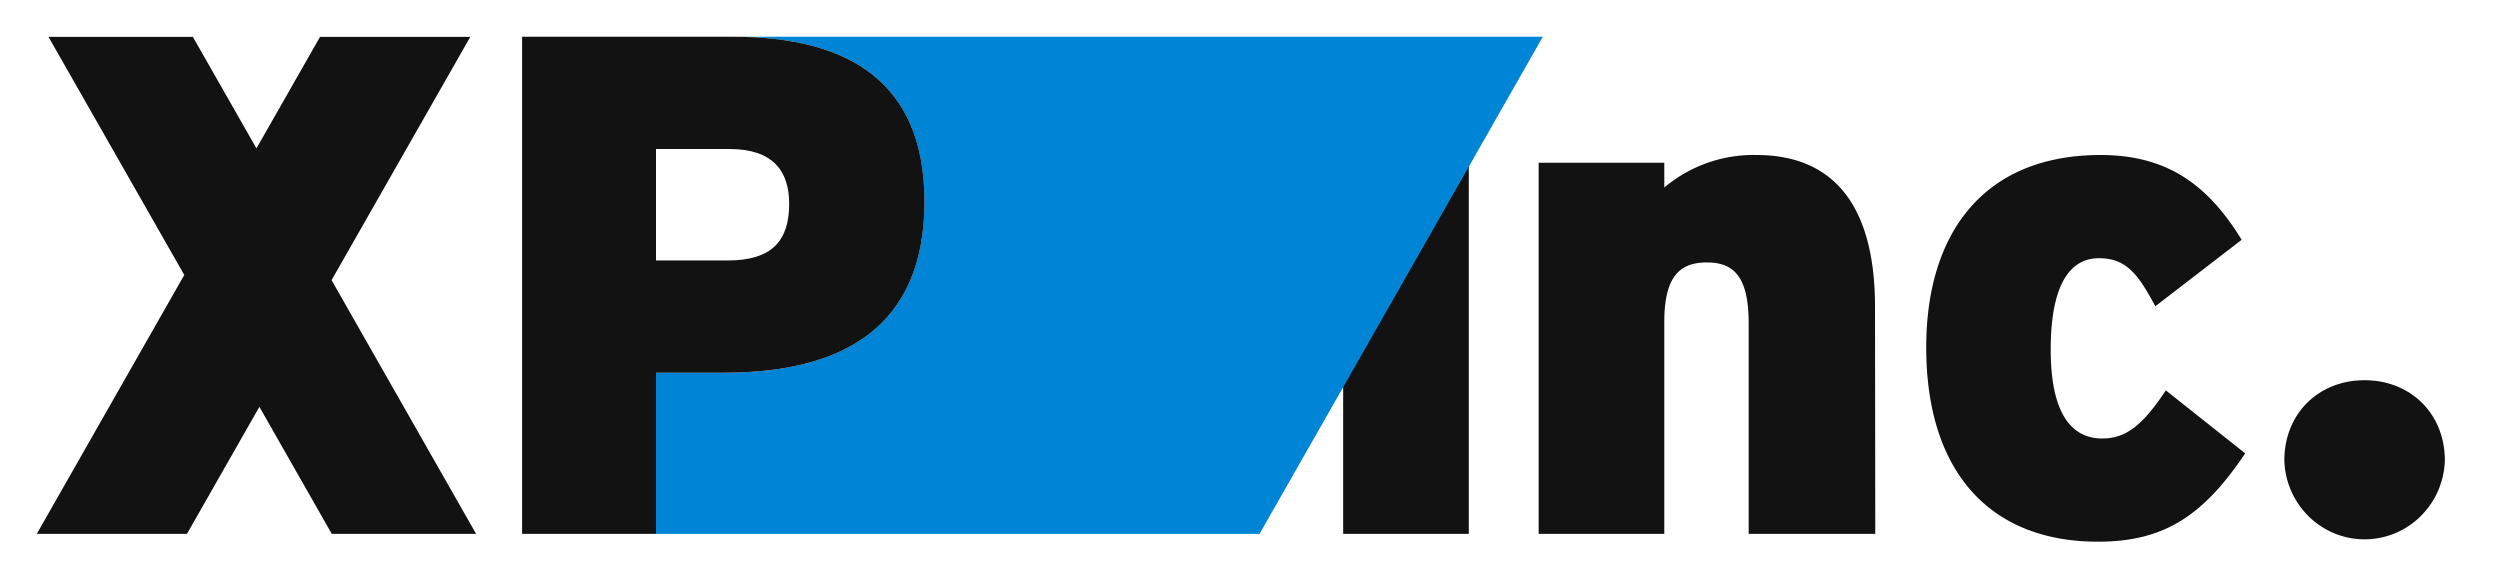 <svg width="102" height="24" fill="none" xmlns="http://www.w3.org/2000/svg"><path d="M59.927 21.783h-5.126V6.639h5.126v15.144zm16.583 0h-5.164v-8.595c0-1.963-.654-2.48-1.708-2.48-1.054 0-1.735.517-1.735 2.423v8.652h-5.126V6.639h5.126V7.65a5.661 5.661 0 013.757-1.326c3.274 0 4.841 2.218 4.841 6.2l.01 9.259zm15.094-3.287c-1.738 2.597-3.361 3.605-6.01 3.605-4.385 0-7.004-2.828-7.004-7.932 0-4.645 2.334-7.845 7.12-7.845 2.818 0 4.441 1.326 5.75 3.459l-3.523 2.712c-.71-1.327-1.194-1.96-2.304-1.96-1.31 0-1.964 1.326-1.964 3.72s.71 3.635 2.105 3.635c.969 0 1.653-.547 2.592-1.963l3.238 2.57zm8.146.289a3.339 3.339 0 01-.993 2.282 3.254 3.254 0 01-2.282.938c-.851 0-1.67-.337-2.281-.938a3.339 3.339 0 01-.993-2.282c0-1.907 1.394-3.272 3.273-3.272 1.879 0 3.276 1.365 3.276 3.272z" fill="#121212"/><path d="M29.91 1.5c4.696 0 7.805 1.826 7.805 6.724 0 5.157-3.373 6.983-8.179 6.983h-2.774v6.576H51.39L62.948 1.5H29.909z" fill="#0084d5"/><path d="M29.539 15.207c4.803 0 8.179-1.826 8.179-6.983 0-4.898-3.118-6.724-7.81-6.724h-8.607v20.283h5.464v-6.576h2.774zM26.765 6.08h3.003c1.761 0 2.43.892 2.43 2.23 0 1.535-.716 2.317-2.518 2.317h-2.915V6.08zm-7.339 15.703L13.528 11.43l5.66-9.927h-6.13l-2.595 4.55-2.595-4.55h-5.89l5.54 9.716L1.5 21.783h6.127l2.956-5.184 2.954 5.184h5.889z" fill="#121212"/></svg>